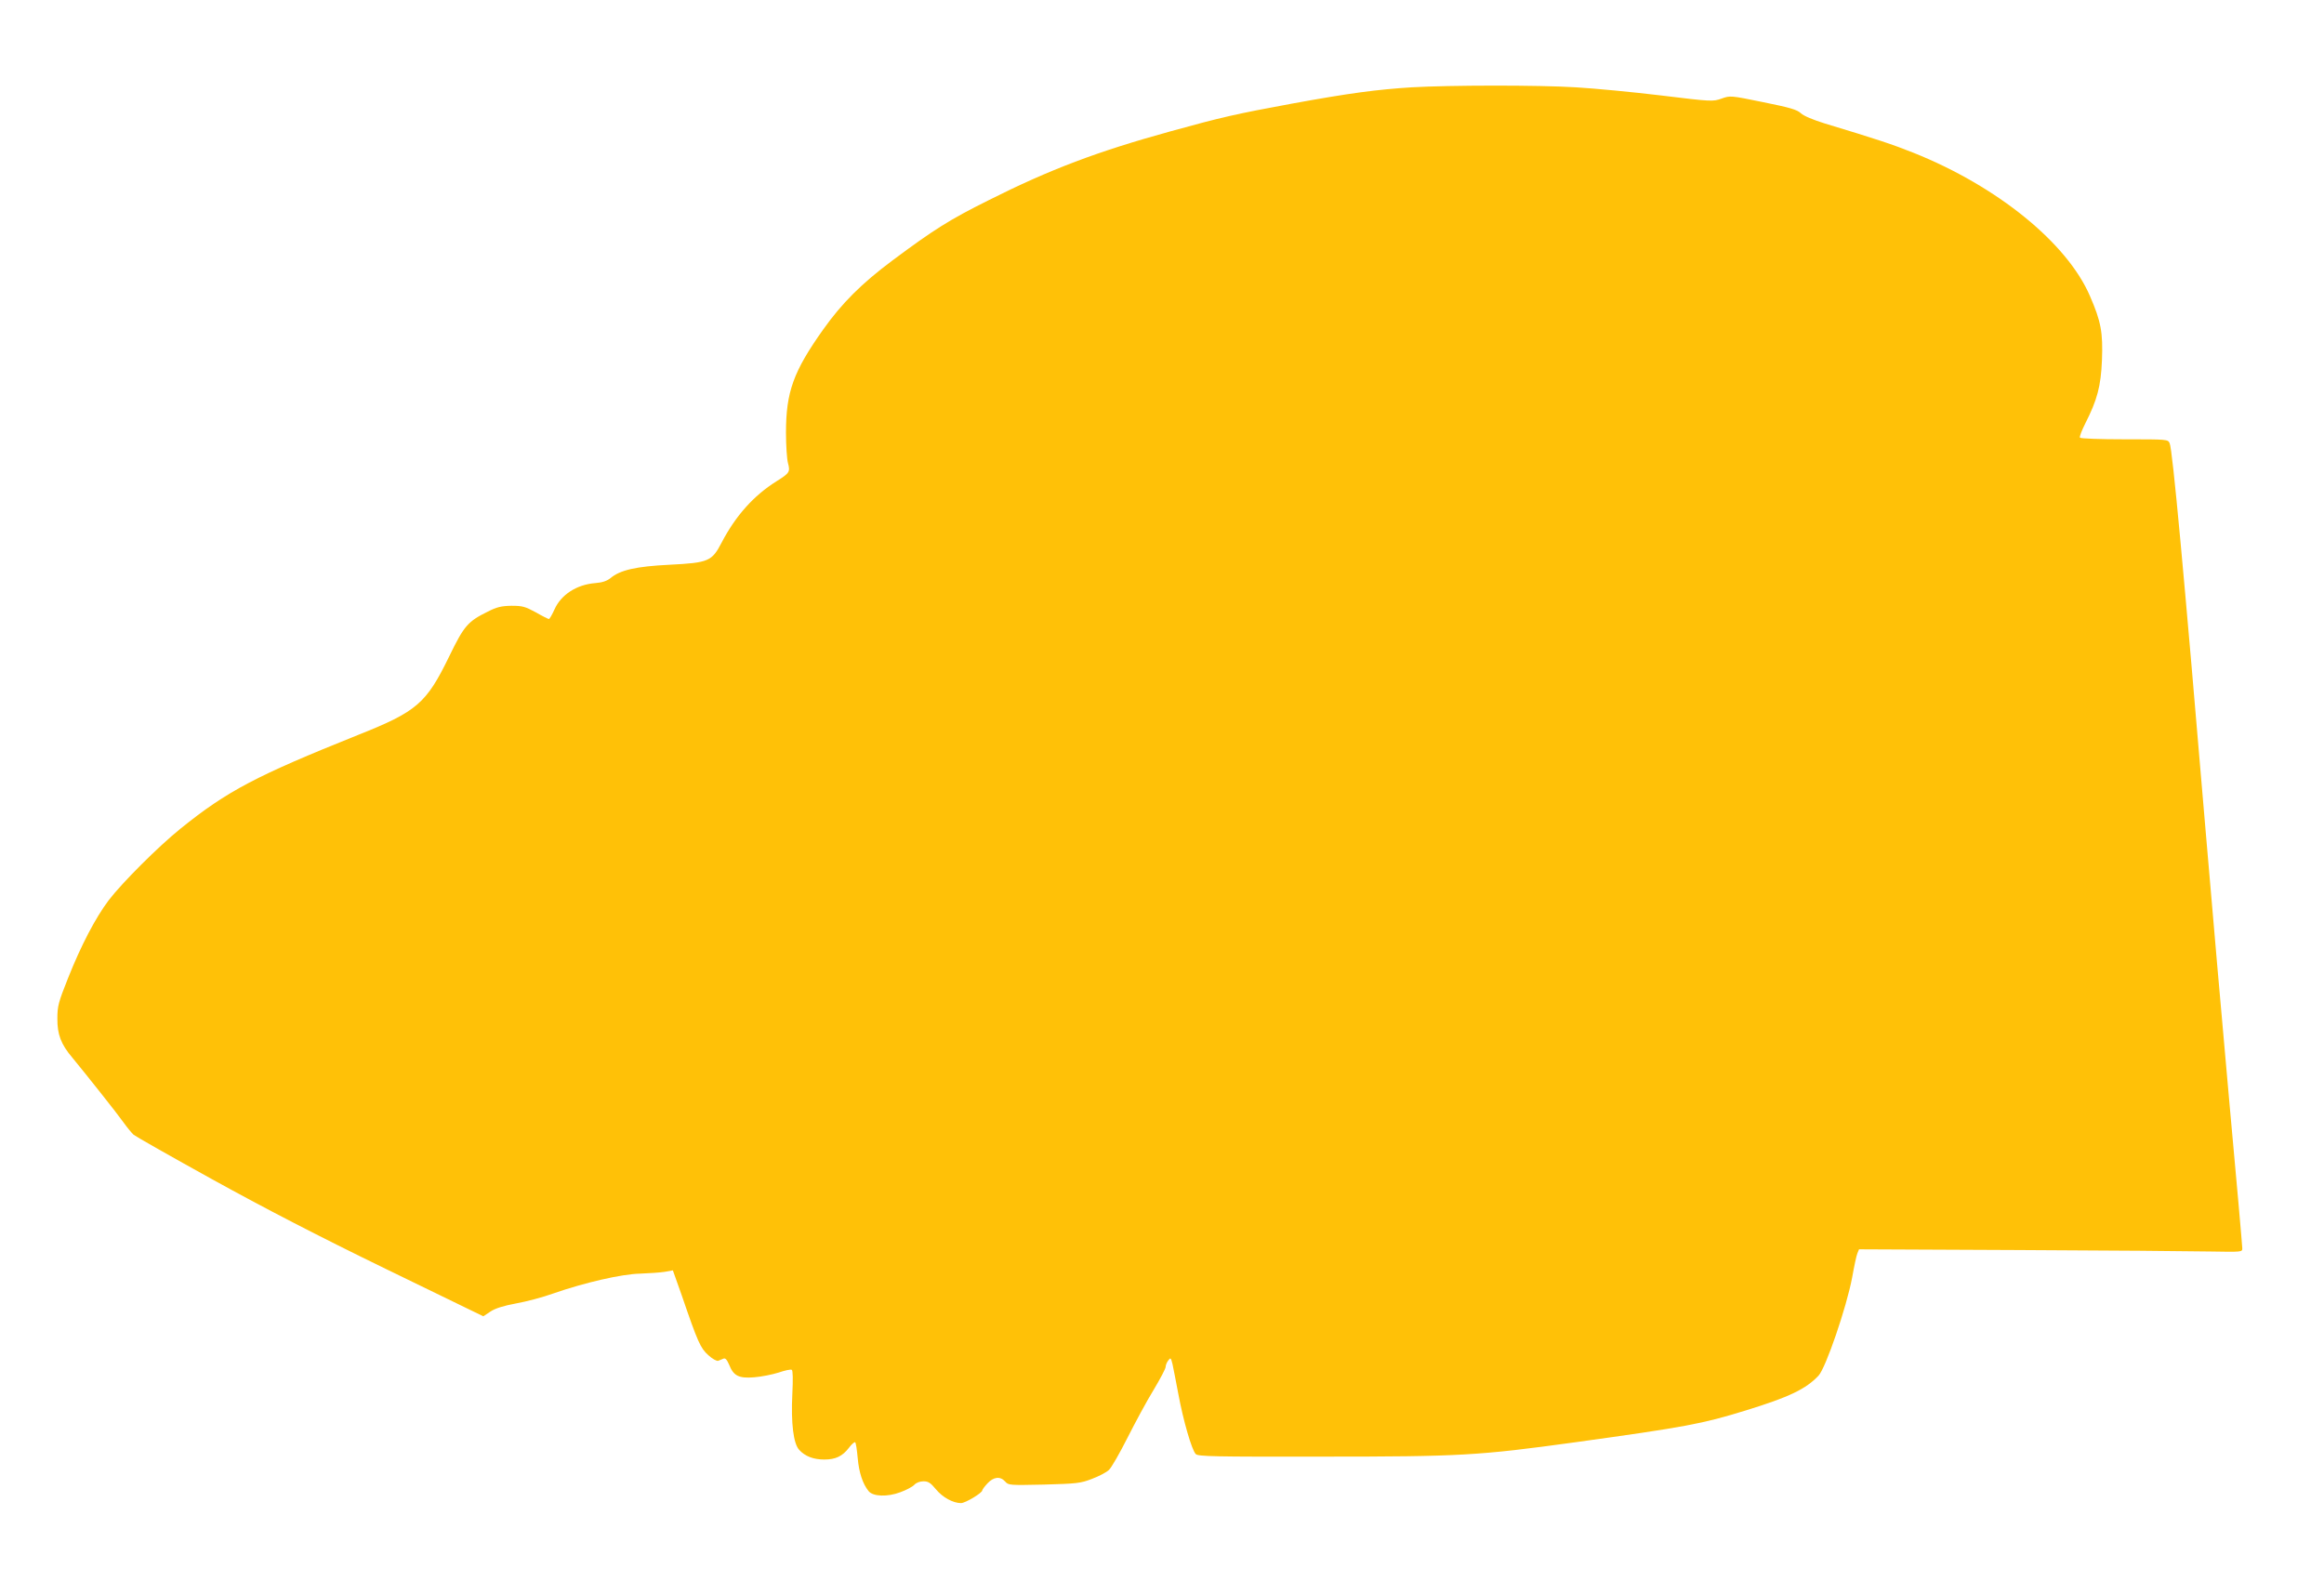 <?xml version="1.0" standalone="no"?>
<!DOCTYPE svg PUBLIC "-//W3C//DTD SVG 20010904//EN"
 "http://www.w3.org/TR/2001/REC-SVG-20010904/DTD/svg10.dtd">
<svg version="1.0" xmlns="http://www.w3.org/2000/svg"
 width="1280pt" height="871pt" viewBox="0 0 1280 871"
 preserveAspectRatio="xMidYMid meet">
<g transform="translate(0,871) scale(0.1,-0.1)"
fill="#ffc107" stroke="none">
<path d="M7775 8229 c-191 -12 -343 -32 -660 -90 -304 -56 -385 -74 -670 -153
-399 -110 -662 -209 -998 -378 -217 -108 -301 -161 -532 -333 -170 -127 -278
-235 -381 -380 -164 -231 -205 -344 -205 -568 0 -70 5 -146 11 -168 13 -48 9
-55 -63 -100 -126 -79 -225 -190 -302 -337 -54 -104 -71 -112 -288 -123 -183
-9 -272 -29 -325 -74 -19 -15 -44 -24 -83 -27 -103 -8 -189 -64 -225 -145 -13
-29 -27 -53 -31 -53 -3 0 -36 16 -72 37 -59 32 -74 36 -134 36 -56 -1 -81 -7
-130 -32 -110 -54 -131 -78 -212 -245 -127 -261 -177 -305 -504 -435 -561
-225 -719 -308 -976 -515 -125 -101 -322 -298 -397 -396 -72 -96 -151 -246
-224 -430 -52 -131 -58 -152 -58 -220 -1 -88 20 -143 83 -217 75 -91 246 -306
282 -357 20 -28 45 -58 55 -67 11 -9 206 -120 434 -246 286 -158 583 -312 953
-492 l539 -262 39 26 c27 18 72 32 142 45 56 10 147 34 202 54 175 61 380 108
480 110 50 2 111 6 136 10 l45 8 49 -138 c89 -260 103 -290 146 -329 23 -21
47 -34 55 -31 8 3 21 9 29 12 10 4 19 -6 31 -34 24 -61 53 -76 138 -69 39 3
99 15 134 26 35 12 67 19 73 15 6 -3 7 -53 3 -132 -8 -163 6 -275 38 -309 32
-35 78 -53 138 -53 62 0 100 18 136 65 14 19 30 33 34 30 4 -2 10 -41 14 -87
7 -79 27 -141 60 -182 24 -30 104 -33 175 -6 33 12 67 30 77 41 10 11 30 19
50 19 27 0 39 -8 69 -44 36 -44 94 -76 138 -76 24 0 117 56 117 70 0 4 13 22
29 39 34 36 70 40 97 10 18 -21 25 -21 214 -17 179 5 201 7 263 31 38 14 80
36 94 49 14 12 60 93 103 178 43 85 107 204 144 264 36 60 66 117 66 126 0 9
6 25 14 35 13 18 15 17 24 -20 5 -22 19 -96 32 -164 27 -146 74 -309 96 -331
13 -13 100 -15 697 -14 762 0 861 6 1392 79 607 84 700 101 942 176 237 73
329 117 399 191 40 43 154 376 185 540 11 62 24 123 29 134 l9 22 878 -4 c483
-2 958 -6 1056 -8 174 -3 177 -3 177 17 0 12 -31 368 -70 791 -38 424 -97
1093 -130 1486 -123 1460 -184 2121 -200 2158 -10 22 -10 22 -249 22 -134 0
-242 4 -245 9 -4 5 10 40 29 78 66 130 86 205 92 348 6 153 -5 214 -66 354
-126 293 -511 605 -971 789 -115 46 -202 75 -490 162 -64 20 -115 41 -131 56
-21 20 -59 31 -207 61 -181 37 -182 37 -230 20 -47 -17 -54 -17 -332 17 -157
19 -368 39 -470 45 -210 13 -696 12 -905 0z"/>
</g>
</svg>
